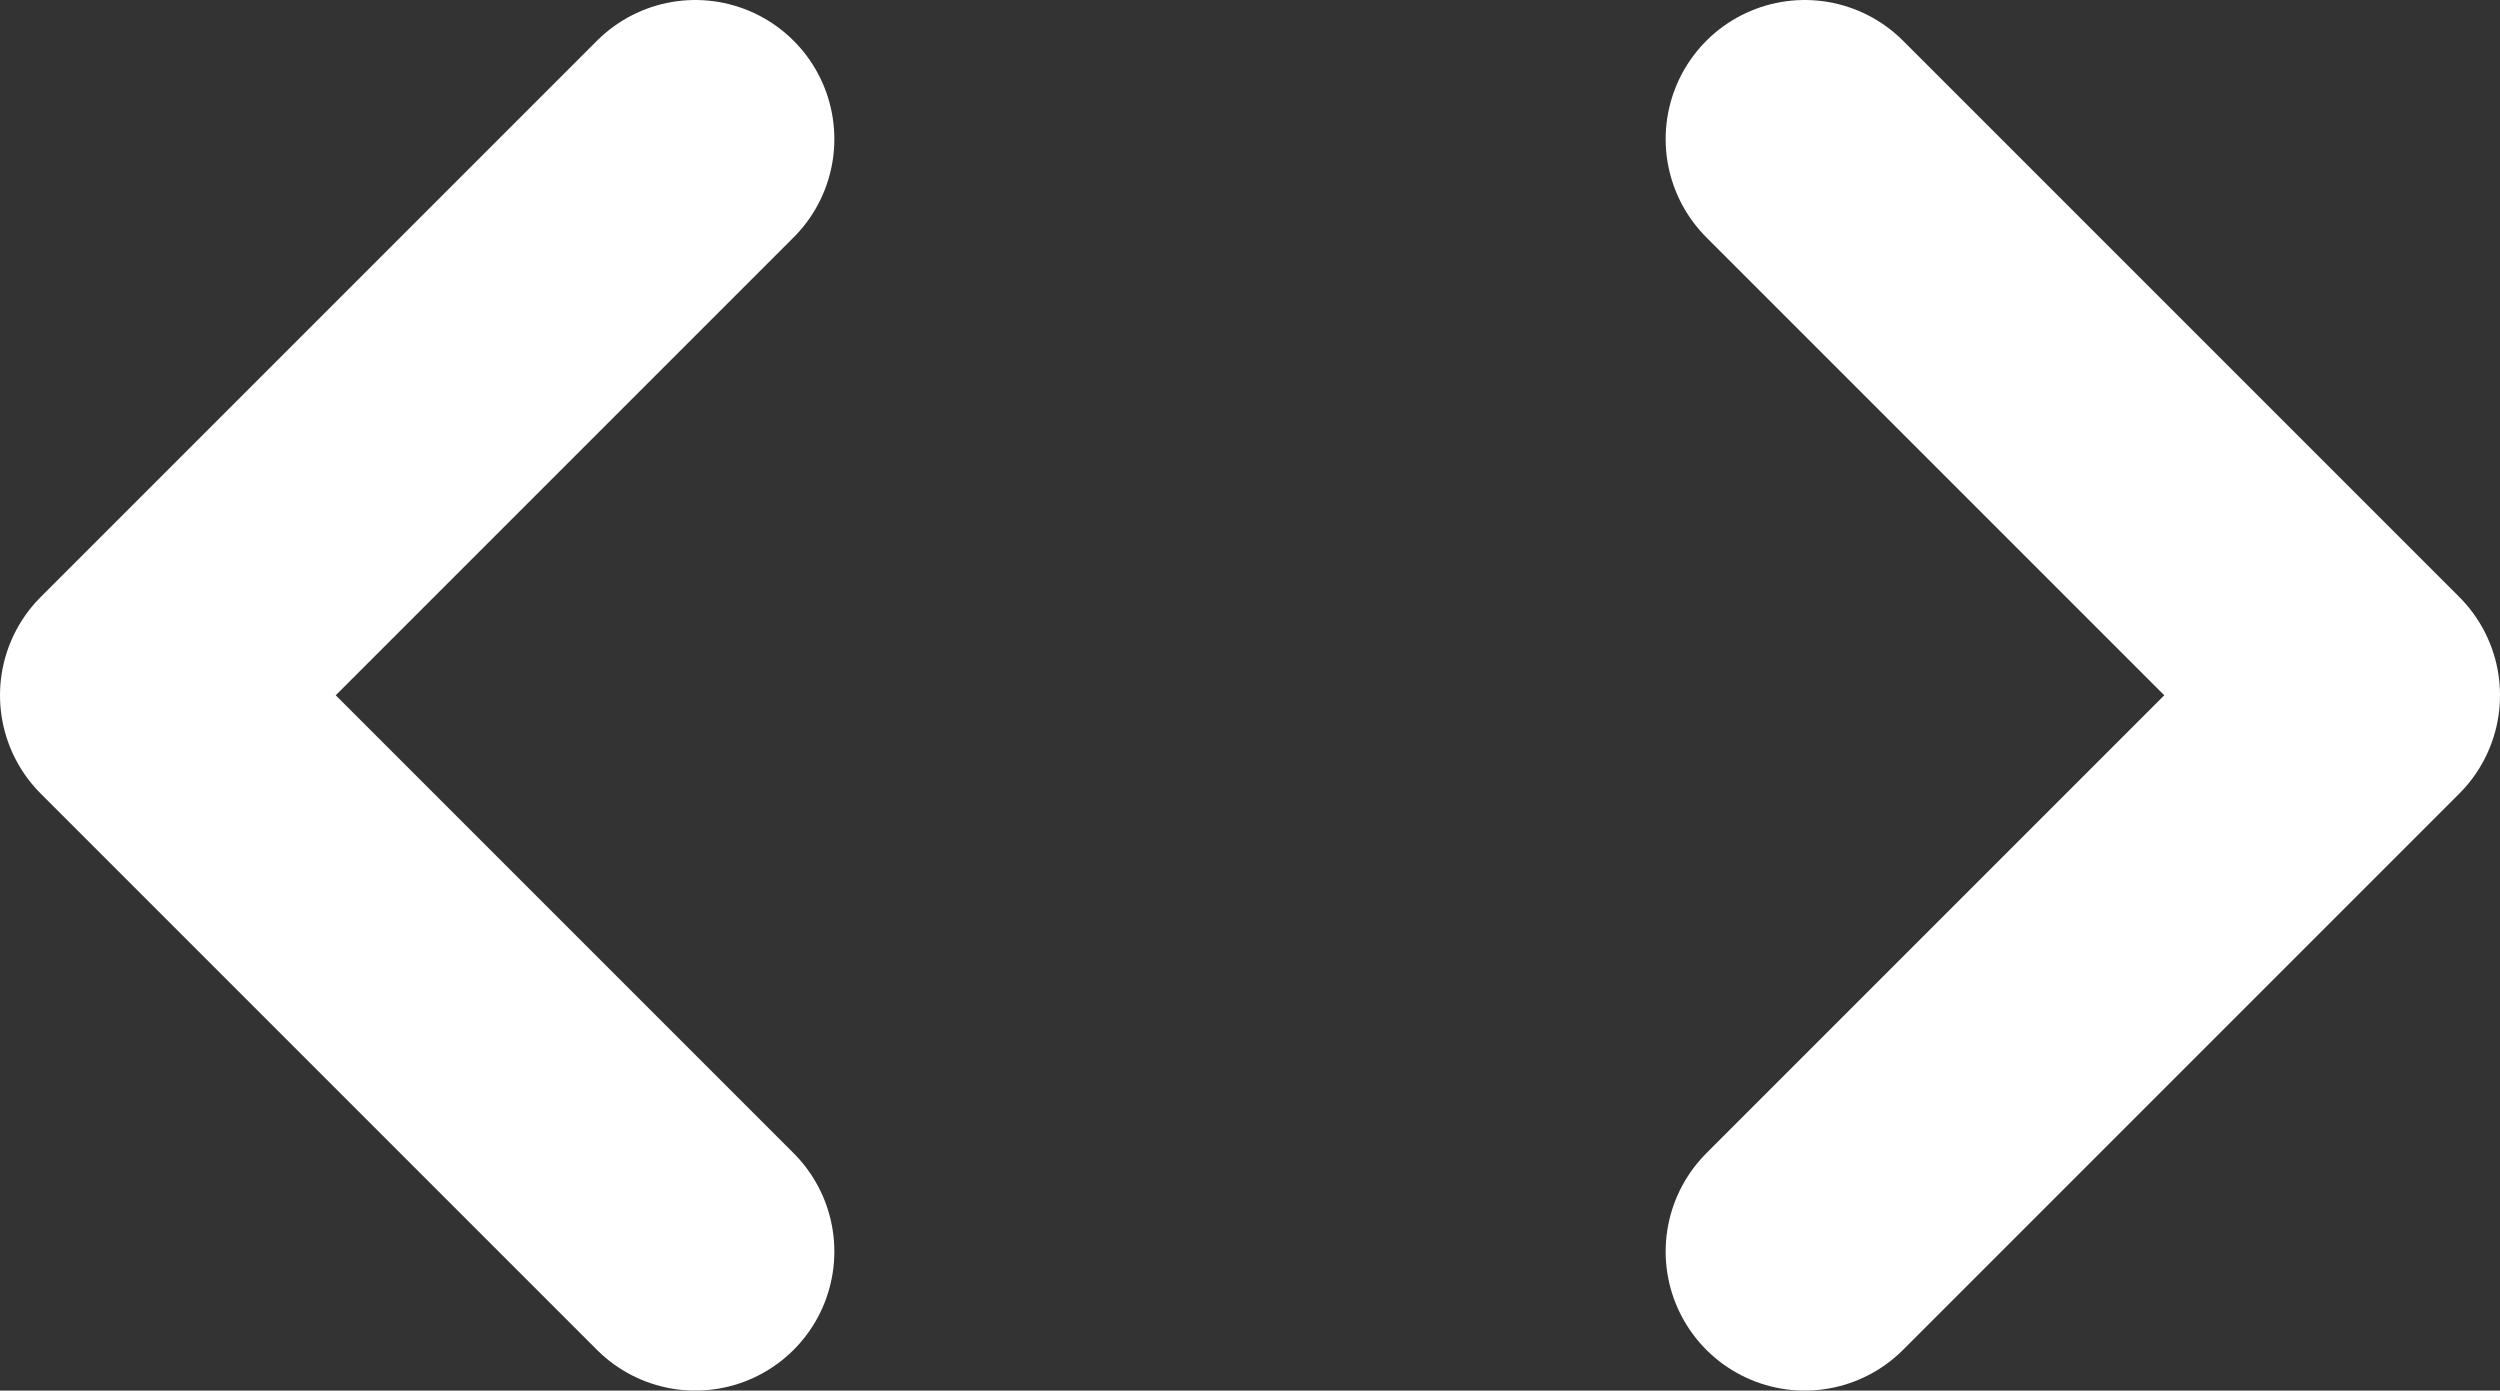 <svg xmlns="http://www.w3.org/2000/svg" width="17.978" height="10" viewBox="0 0 17.978 10">
  <rect x="0" y="0" width="17.978" height="10" fill="#333333" stroke="none"/>
  <defs>
    <style>
      .cls-1 {
        fill: none;
        stroke: #fff;
        stroke-linecap: round;
        stroke-linejoin: round;
        stroke-width: 2px;
      }
    </style>
  </defs>
  <g id="slide" transform="translate(-334.41 -1010.747)">
    <path id="Path_680" data-name="Path 680" class="cls-1" d="M339.41,1019.747l-4-4,4-4" transform="translate(0 0)"/>
    <path id="Path_681" data-name="Path 681" class="cls-1" d="M353.377,1019.747l4-4-4-4" transform="translate(-5.989 0)"/>
  </g>
</svg>
